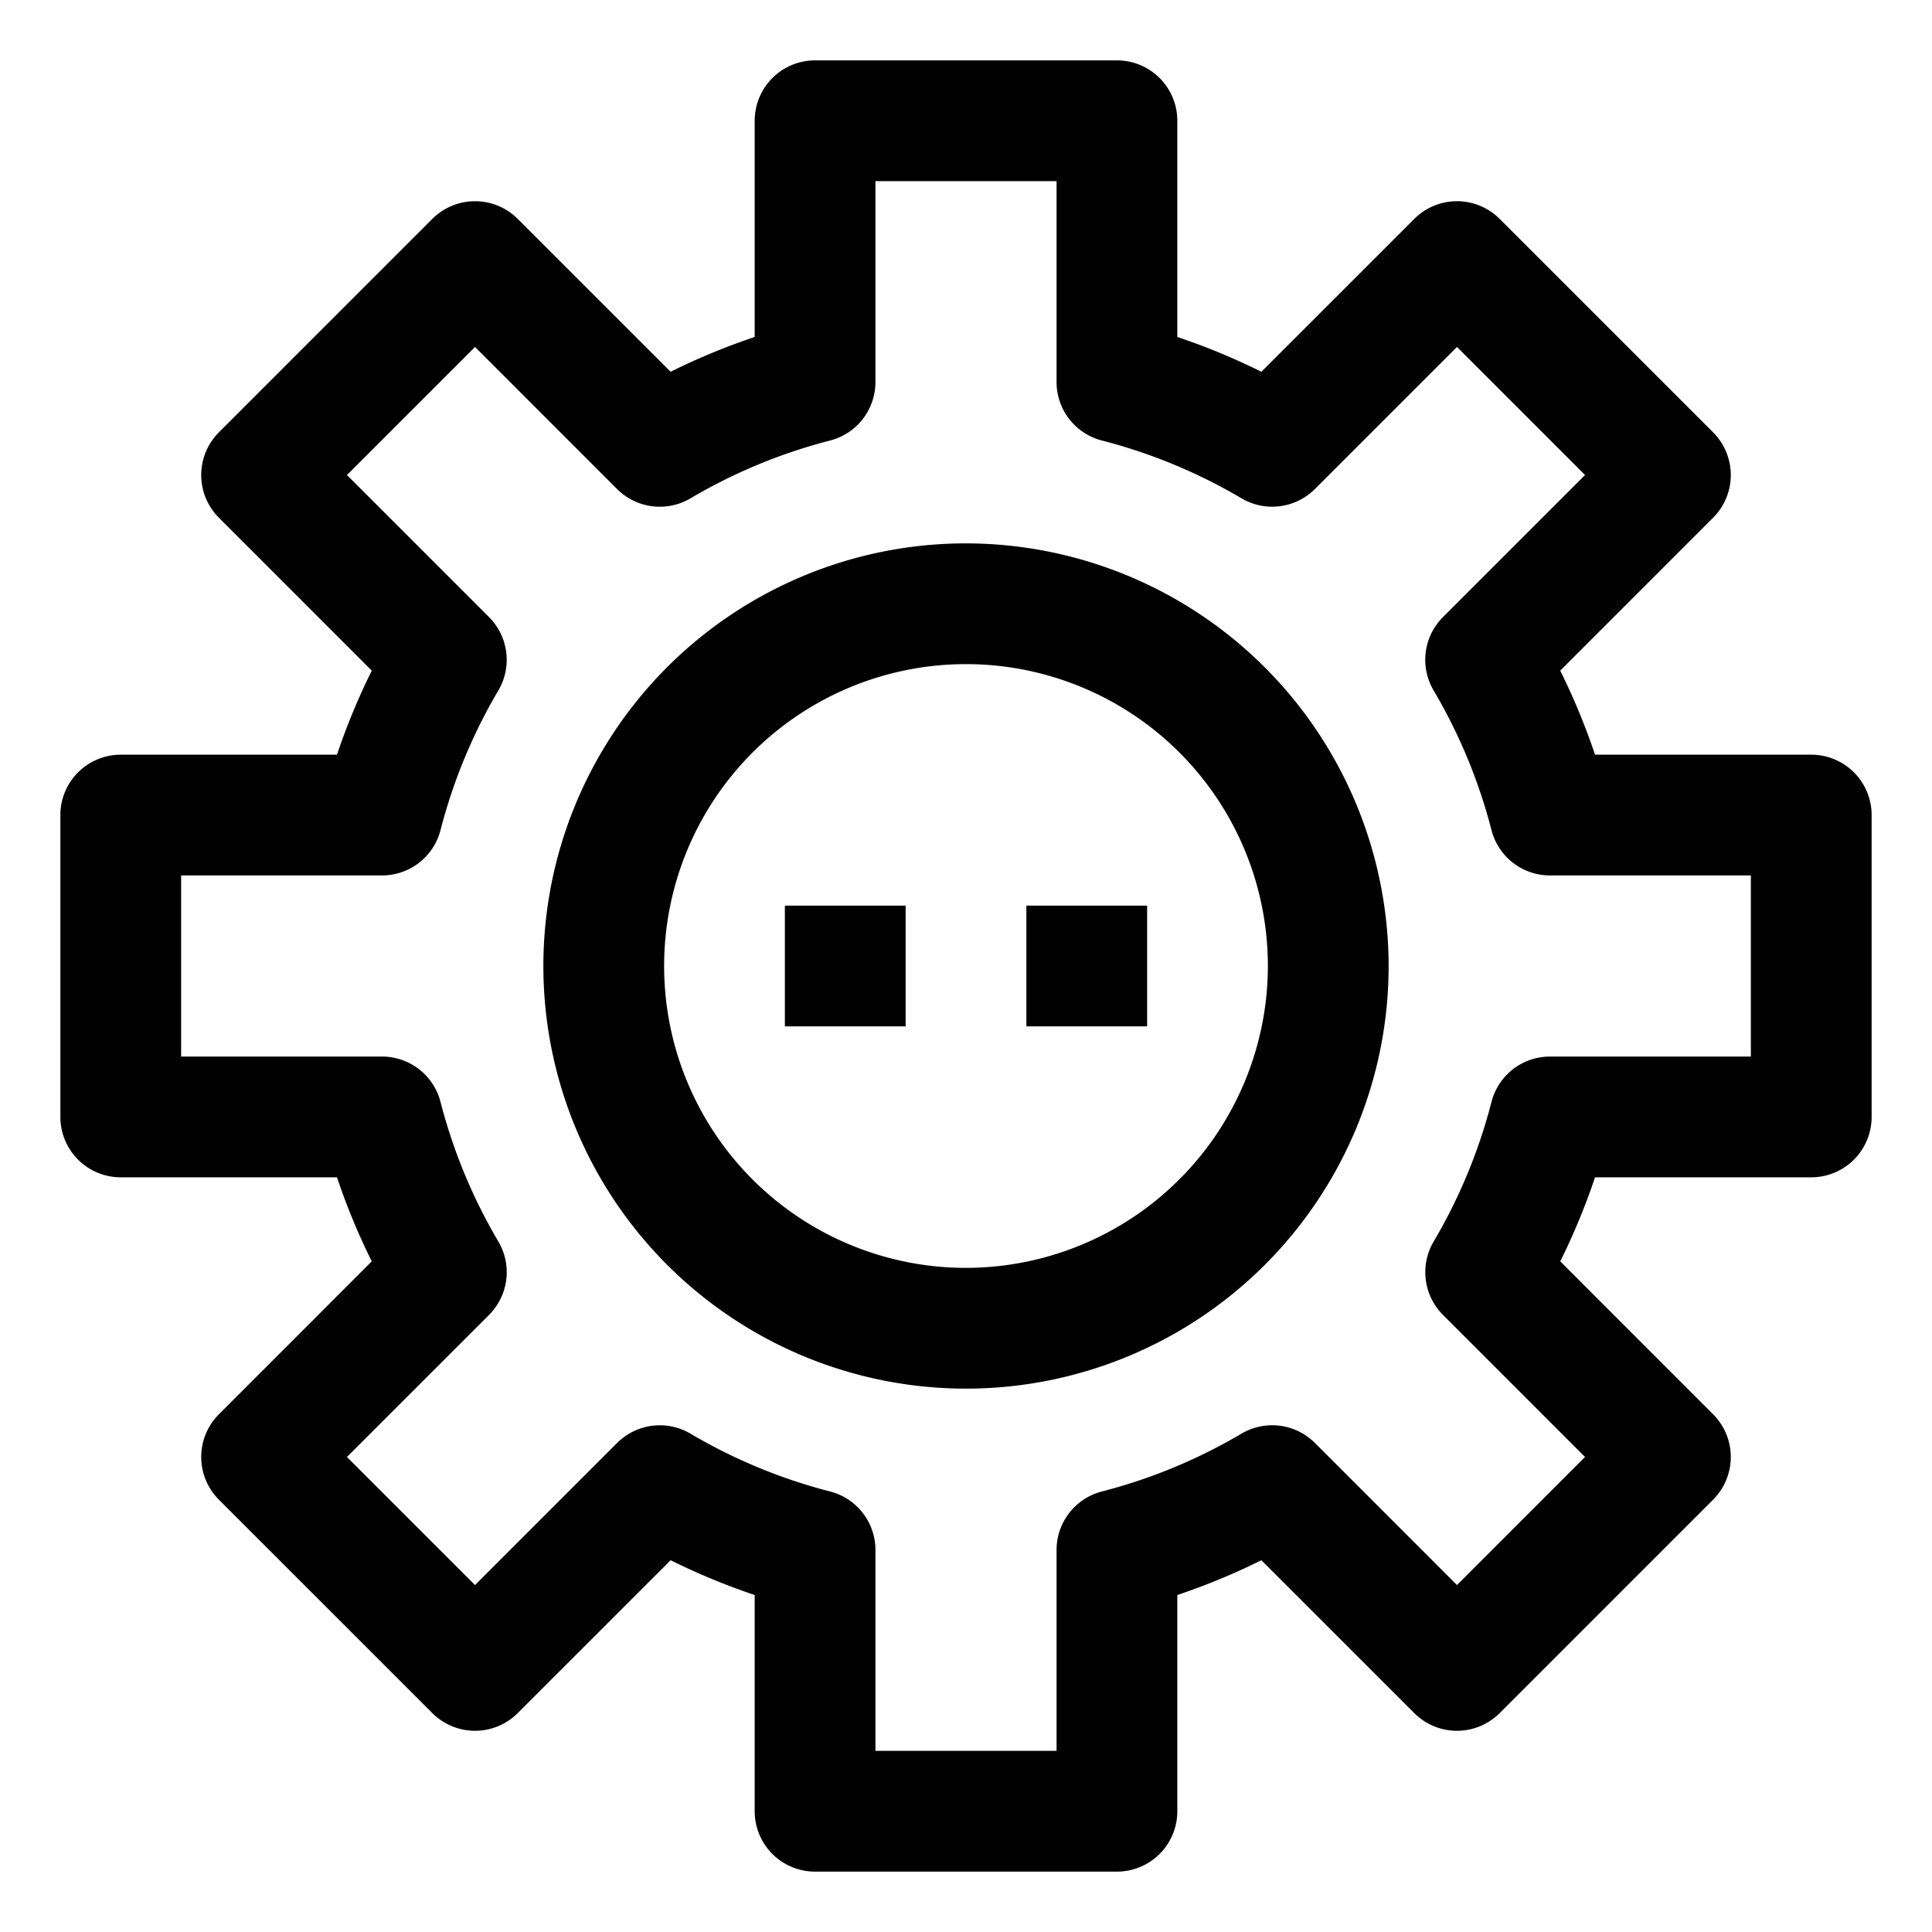 <svg xmlns="http://www.w3.org/2000/svg" fill="#000000" width="800px" height="800px" viewBox="0 0 64 64" data-name="Material Expand" id="Material_Expand"><path d="M32,18A14,14,0,1,0,46,32,14.015,14.015,0,0,0,32,18Zm0,24A10,10,0,1,1,42,32,10.011,10.011,0,0,1,32,42Z"></path><path d="M60,25H52.837a21.838,21.838,0,0,0-1.153-2.784l5.065-5.066a2,2,0,0,0,0-2.828L49.678,7.251a2,2,0,0,0-2.828,0l-5.065,5.064A21.871,21.871,0,0,0,39,11.163V4a2,2,0,0,0-2-2H27a2,2,0,0,0-2,2v7.163a21.871,21.871,0,0,0-2.785,1.152L17.15,7.251a2,2,0,0,0-2.828,0L7.251,14.322a2,2,0,0,0,0,2.828l5.065,5.066A21.838,21.838,0,0,0,11.163,25H4a2,2,0,0,0-2,2V37a2,2,0,0,0,2,2h7.163a21.918,21.918,0,0,0,1.152,2.784L7.251,46.85a2,2,0,0,0,0,2.828l7.071,7.071a2,2,0,0,0,2.828,0l5.066-5.065A21.838,21.838,0,0,0,25,52.837V60a2,2,0,0,0,2,2H37a2,2,0,0,0,2-2V52.837a21.838,21.838,0,0,0,2.784-1.153l5.066,5.065a2,2,0,0,0,2.828,0l7.071-7.071a2,2,0,0,0,0-2.828l-5.064-5.066A21.918,21.918,0,0,0,52.837,39H60a2,2,0,0,0,2-2V27A2,2,0,0,0,60,25ZM58,35H51.345a2,2,0,0,0-1.937,1.5,17.879,17.879,0,0,1-1.915,4.626,2,2,0,0,0,.308,2.432l4.706,4.706-4.243,4.243L43.558,47.8a2,2,0,0,0-2.431-.309A17.876,17.876,0,0,1,36.5,49.408,2,2,0,0,0,35,51.345V58H29V51.345a2,2,0,0,0-1.5-1.937,17.876,17.876,0,0,1-4.627-1.916,2,2,0,0,0-2.431.309l-4.706,4.706-4.243-4.243L16.2,43.558a2,2,0,0,0,.308-2.432A17.879,17.879,0,0,1,14.592,36.5,2,2,0,0,0,12.655,35H6V29h6.655a2,2,0,0,0,1.937-1.5,17.876,17.876,0,0,1,1.916-4.627,2,2,0,0,0-.309-2.431l-4.706-4.706,4.243-4.243L20.442,16.2a2,2,0,0,0,2.432.308A17.842,17.842,0,0,1,27.5,14.592,2,2,0,0,0,29,12.655V6h6v6.655a2,2,0,0,0,1.5,1.937,17.842,17.842,0,0,1,4.626,1.915,2,2,0,0,0,2.432-.308l4.706-4.706,4.243,4.243L47.8,20.442a2,2,0,0,0-.309,2.431A17.876,17.876,0,0,1,49.408,27.5,2,2,0,0,0,51.345,29H58Z"></path><rect height="4" width="4" x="26" y="30"></rect><rect height="4" width="4" x="34" y="30"></rect></svg>